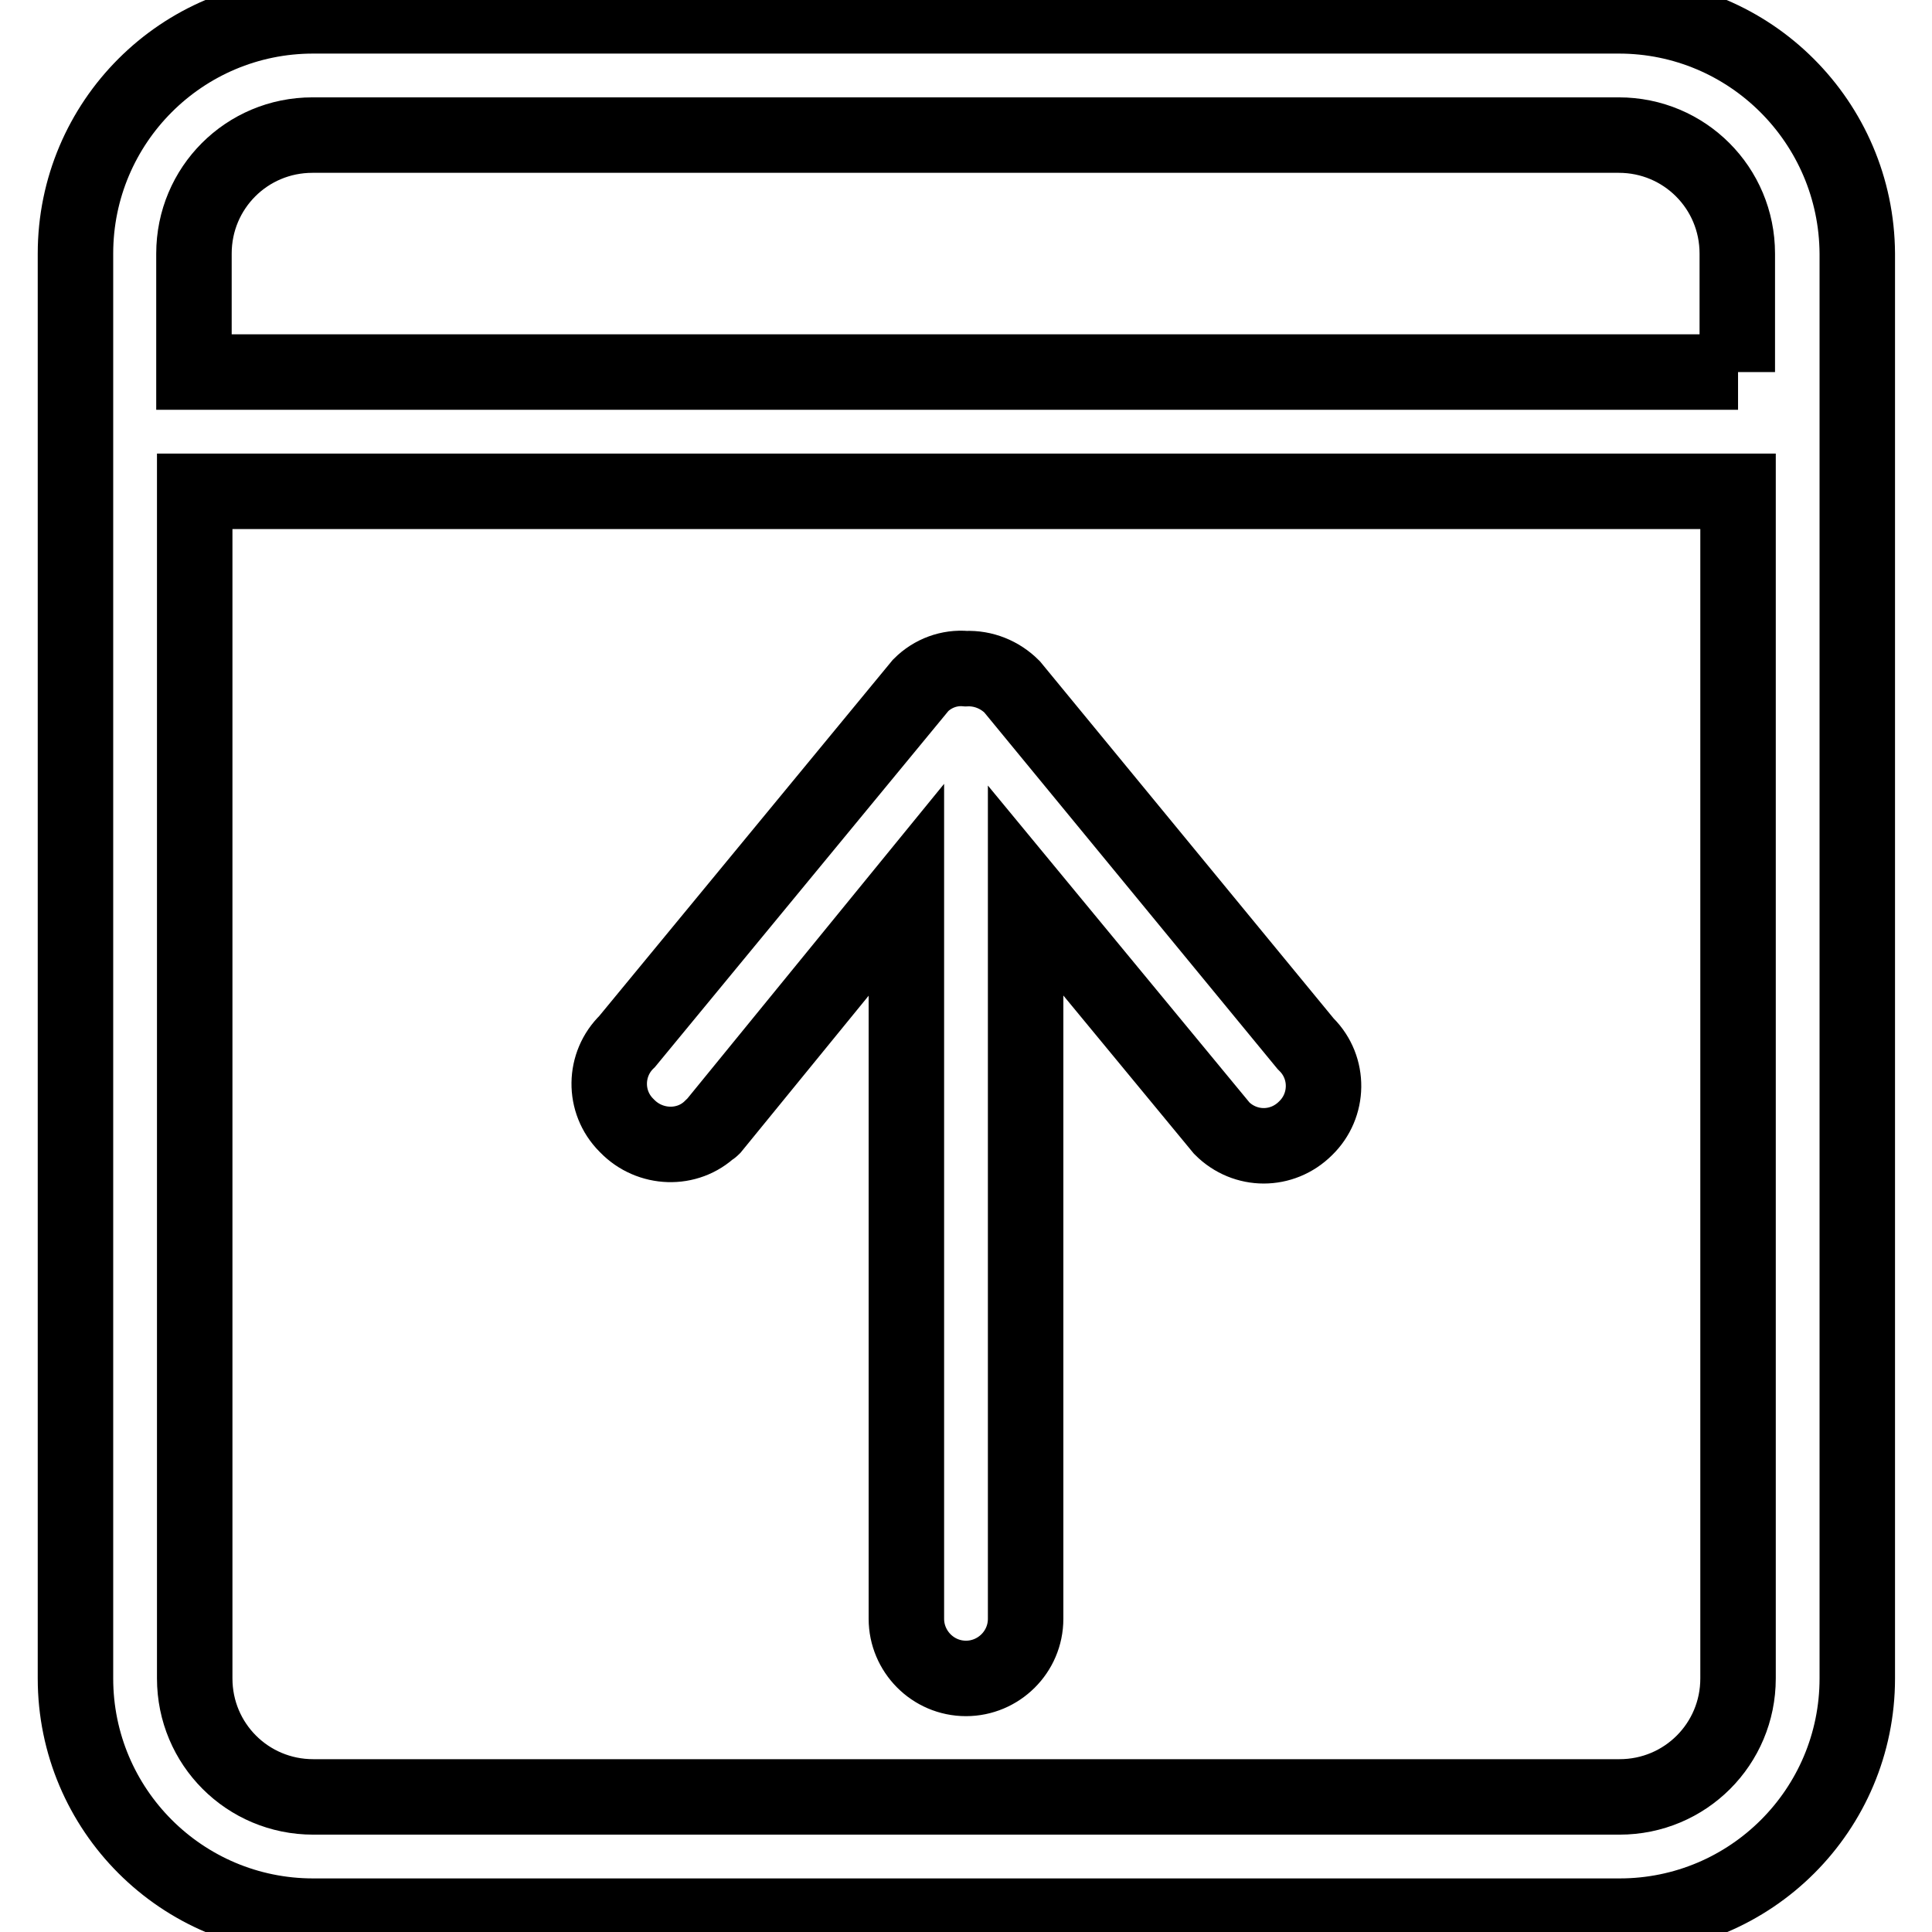 <?xml version="1.0" encoding="utf-8"?>
<!-- Svg Vector Icons : http://www.onlinewebfonts.com/icon -->
<!DOCTYPE svg PUBLIC "-//W3C//DTD SVG 1.1//EN" "http://www.w3.org/Graphics/SVG/1.1/DTD/svg11.dtd">
<svg version="1.1" xmlns="http://www.w3.org/2000/svg" xmlns:xlink="http://www.w3.org/1999/xlink" x="0px" y="0px" viewBox="0 0 256 256" enable-background="new 0 0 256 256" xml:space="preserve">
<g> <path stroke-width="10" fill-opacity="0" stroke="#000000"  d="M214.5,2.1H41.5C24.1,2.1,10,16.2,10,33.6v188.8c0,17.4,14.1,31.5,31.5,31.5h173.1 c17.4,0,31.5-14.1,31.5-31.5V33.6C246,16.2,231.9,2.1,214.5,2.1z M230.3,222.4c0,8.7-7,15.7-15.7,15.7H41.5 c-8.7,0-15.7-7-15.7-15.7V65.1h204.5V222.4z M230.3,49.3H25.7V33.6c0-8.7,7-15.7,15.7-15.7h173.1c8.7,0,15.7,7,15.7,15.7V49.3z  M94.4,149.4l25.7-31.5v96.6c0,4.3,3.5,7.9,7.9,7.9c4.3,0,7.9-3.5,7.9-7.9V118l26,31.5c3.1,3.1,8,3.1,11.1,0c0,0,0,0,0,0 c3.1-3,3.2-8,0.1-11.1c0,0-0.1-0.1-0.1-0.1L134.1,91c-1.6-1.6-3.8-2.5-6.1-2.4c-2.2-0.2-4.4,0.6-6,2.2l-38.9,47.2 c-3.1,3-3.2,8-0.1,11.1c0,0,0.1,0.1,0.1,0.1c3,3.1,8,3.3,11.1,0.3C94.3,149.5,94.3,149.5,94.4,149.4z"/></g>
</svg>